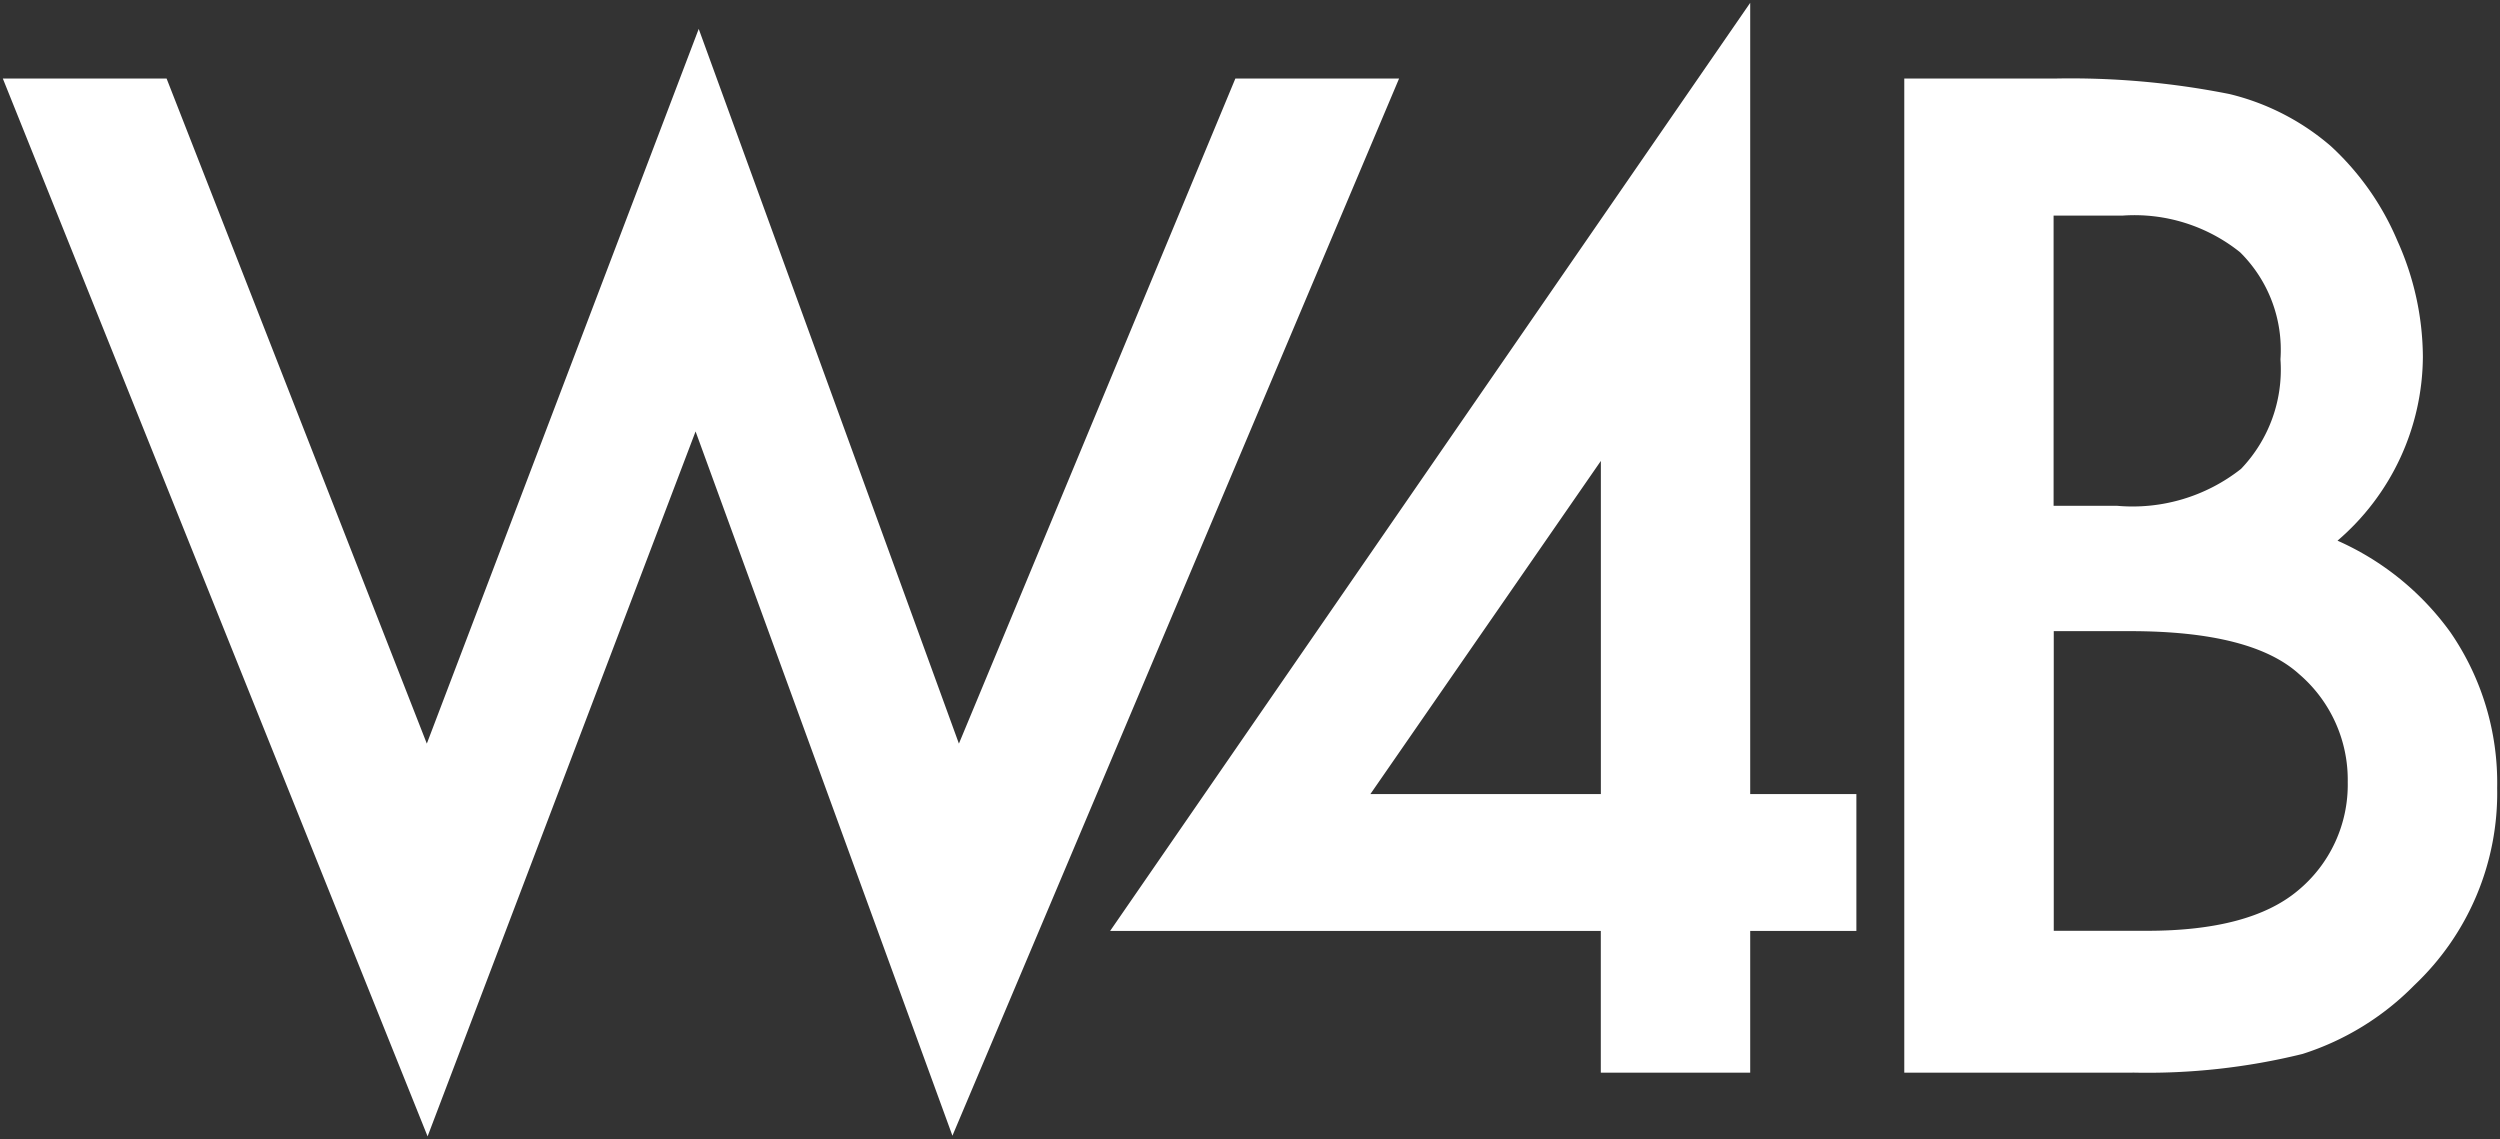 <svg xmlns="http://www.w3.org/2000/svg" viewBox="-0.086 -0.1 88.204 40.193">
  <rect x="-0.086" y="-0.1" width="88.204" height="40.193" fill="#333333" stroke="none"/>
  <path d="M 0.014 2.672 L 15 39.993 l 9.455 -24.871 l 9.062 24.848 l 15.759 -37.3 H 43.5 l -9.754 23.466 L 24.566 0.92 l -9.593 25.216 L 5.792 2.672 H 0.014 z M 61.664 0 L 39.081 32.745 h 17.312 v 5 h 5.271 v -5 h 3.746 v -4.829 h -3.746 V 0 z m -13.4 27.915 l 8.131 -11.753 v 11.754 h -8.134 z m 26.887 9.828 a 22.879 22.879 0 0 0 6 -0.658 a 9.625 9.625 0 0 0 3.947 -2.428 a 9.331 9.331 0 0 0 2.92 -6.959 a 9.361 9.361 0 0 0 -1.648 -5.488 a 9.8 9.8 0 0 0 -3.985 -3.234 a 8.6 8.6 0 0 0 3.012 -6.491 A 10.065 10.065 0 0 0 84.5 8.4 a 9.627 9.627 0 0 0 -2.348 -3.342 a 8.534 8.534 0 0 0 -3.579 -1.84 a 28.621 28.621 0 0 0 -6.191 -0.546 H 67.1 v 35.073 h 8.053 z M 72.368 7.506 h 2.443 A 5.96 5.96 0 0 1 78.947 8.8 a 4.837 4.837 0 0 1 1.425 3.78 a 5.062 5.062 0 0 1 -1.391 3.863 a 6.182 6.182 0 0 1 -4.381 1.302 h -2.232 V 7.506 z m 0 14.662 h 2.7 q 4.294 0 5.964 1.517 a 4.91 4.91 0 0 1 1.714 3.805 a 4.845 4.845 0 0 1 -1.782 3.85 q -1.693 1.4 -5.3 1.4 h -3.29 V 22.169 z" fill="#ffffff"/>
</svg>
